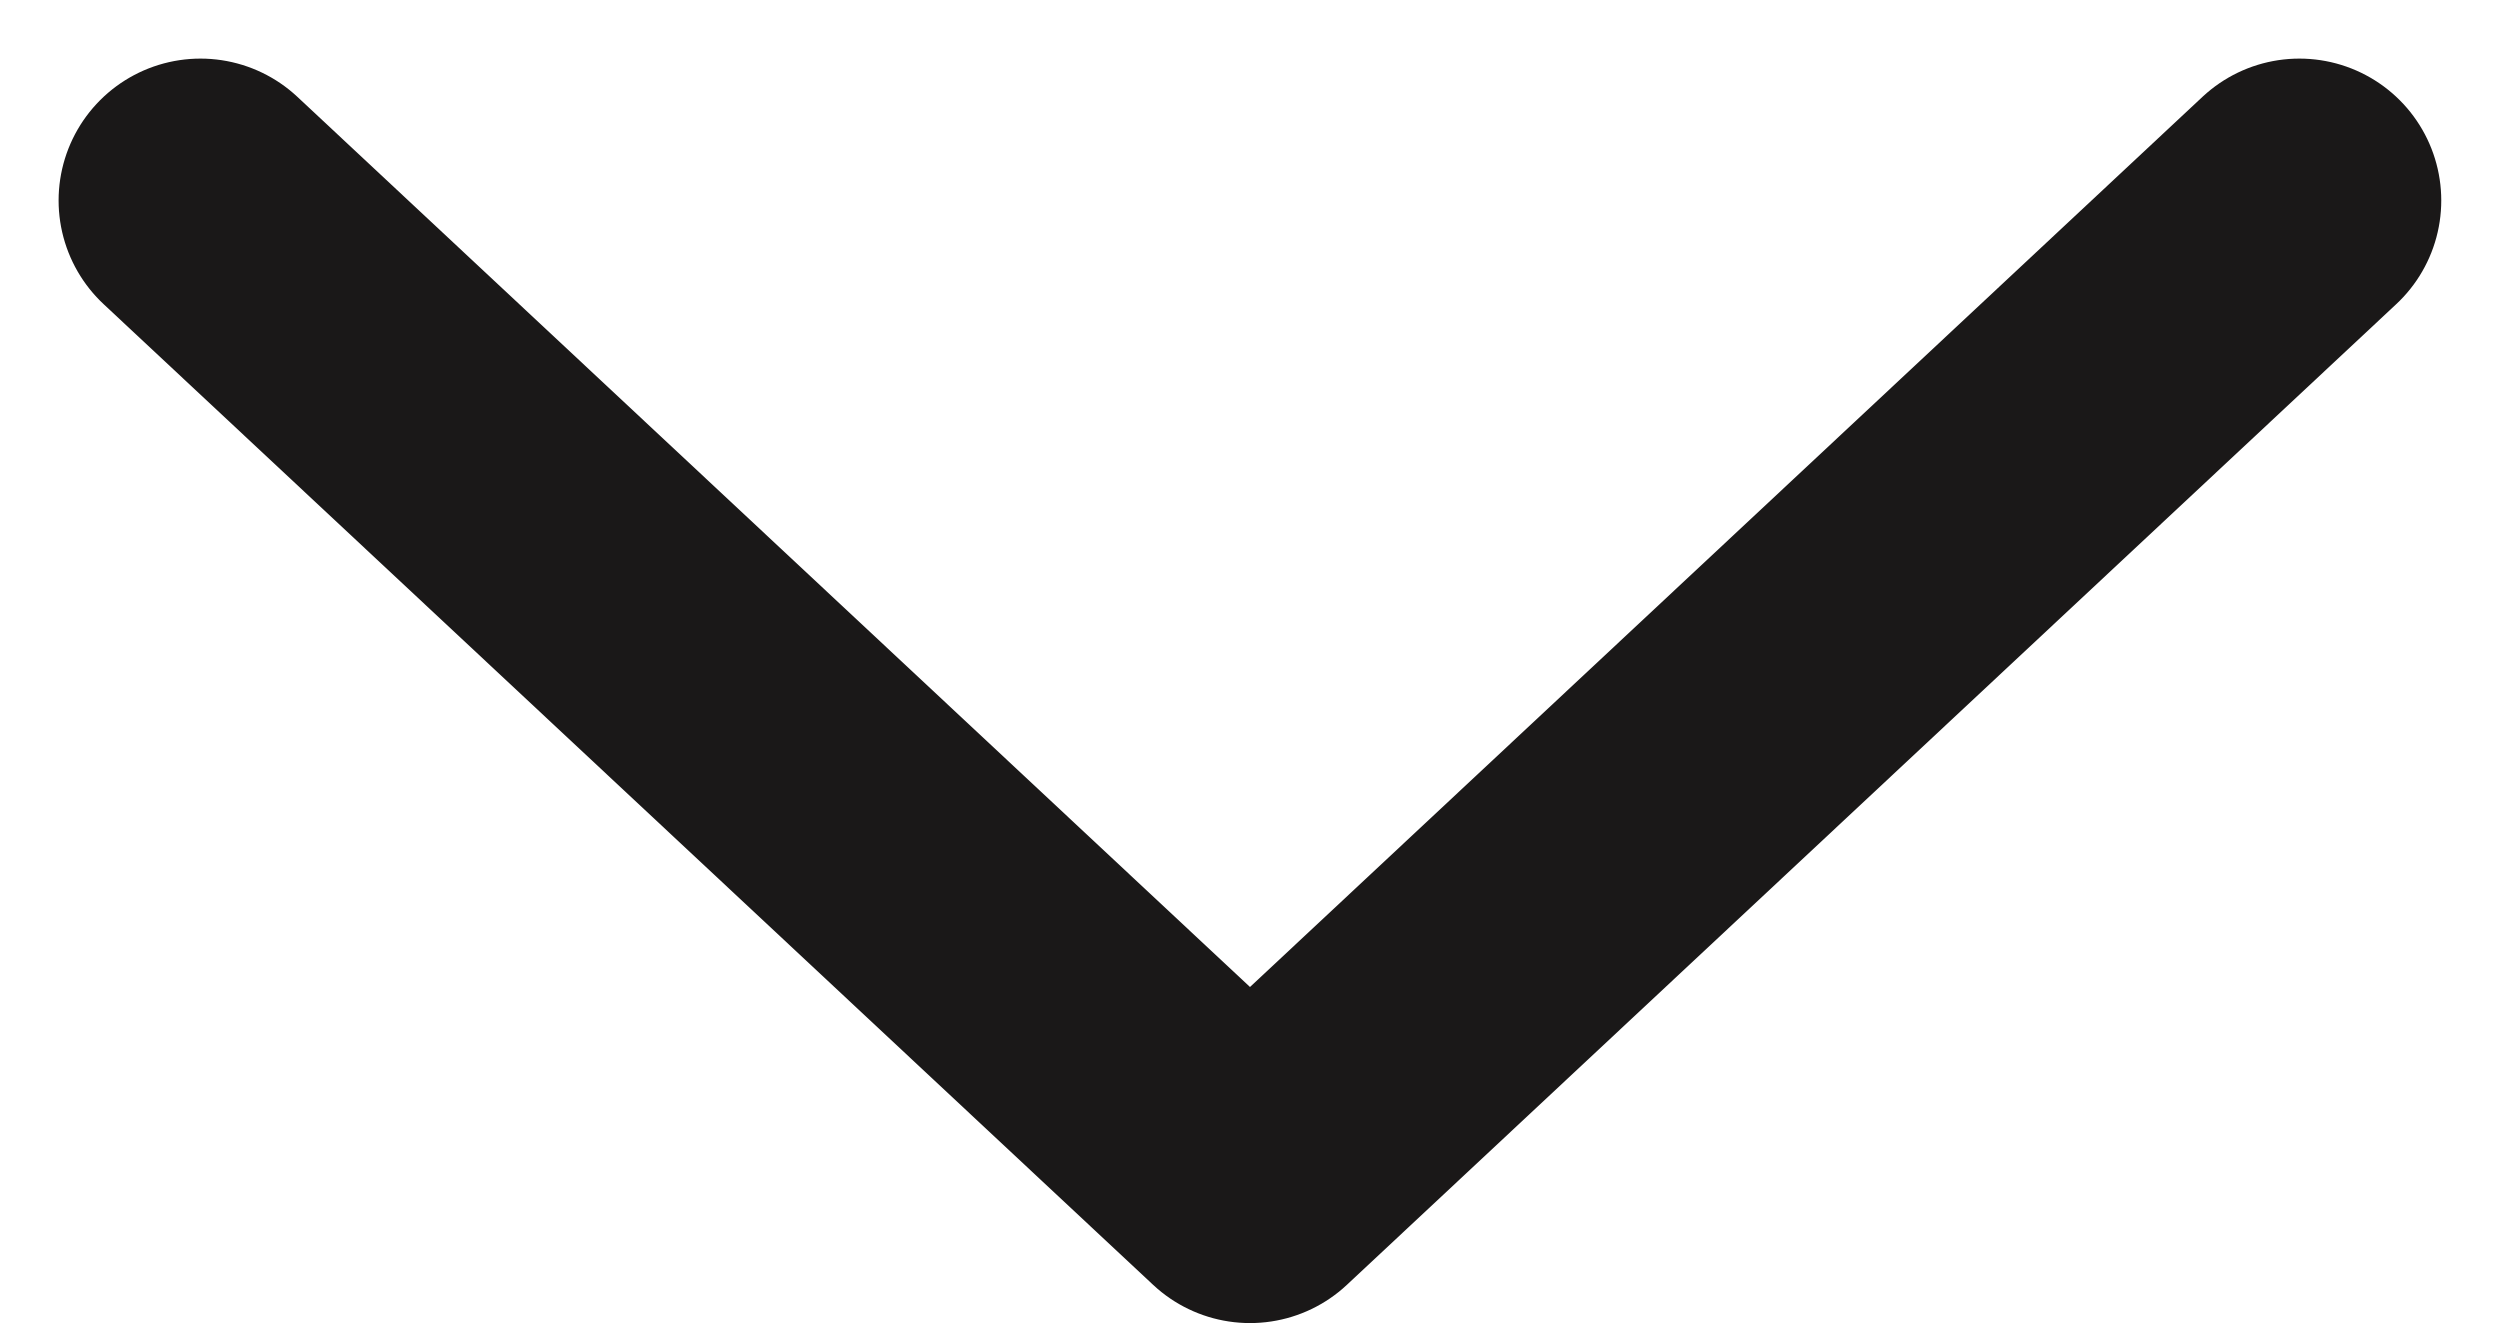 <svg xmlns="http://www.w3.org/2000/svg" width="17.62" height="9.326" viewBox="0 0 17.62 9.326">
  <g id="Group_5" data-name="Group 5" transform="translate(1.1 1.1)">
    <g id="Group_6" data-name="Group 6" transform="translate(0.313 0.313)">
      <path id="Path_103" data-name="Path 103" d="M15.146.354,7.75,7.266.353.354" transform="translate(-0.353 -0.354)" fill="none" stroke="#1a1818" stroke-linecap="round" stroke-linejoin="round" stroke-width="2"/>
    </g>
  </g>
</svg>
